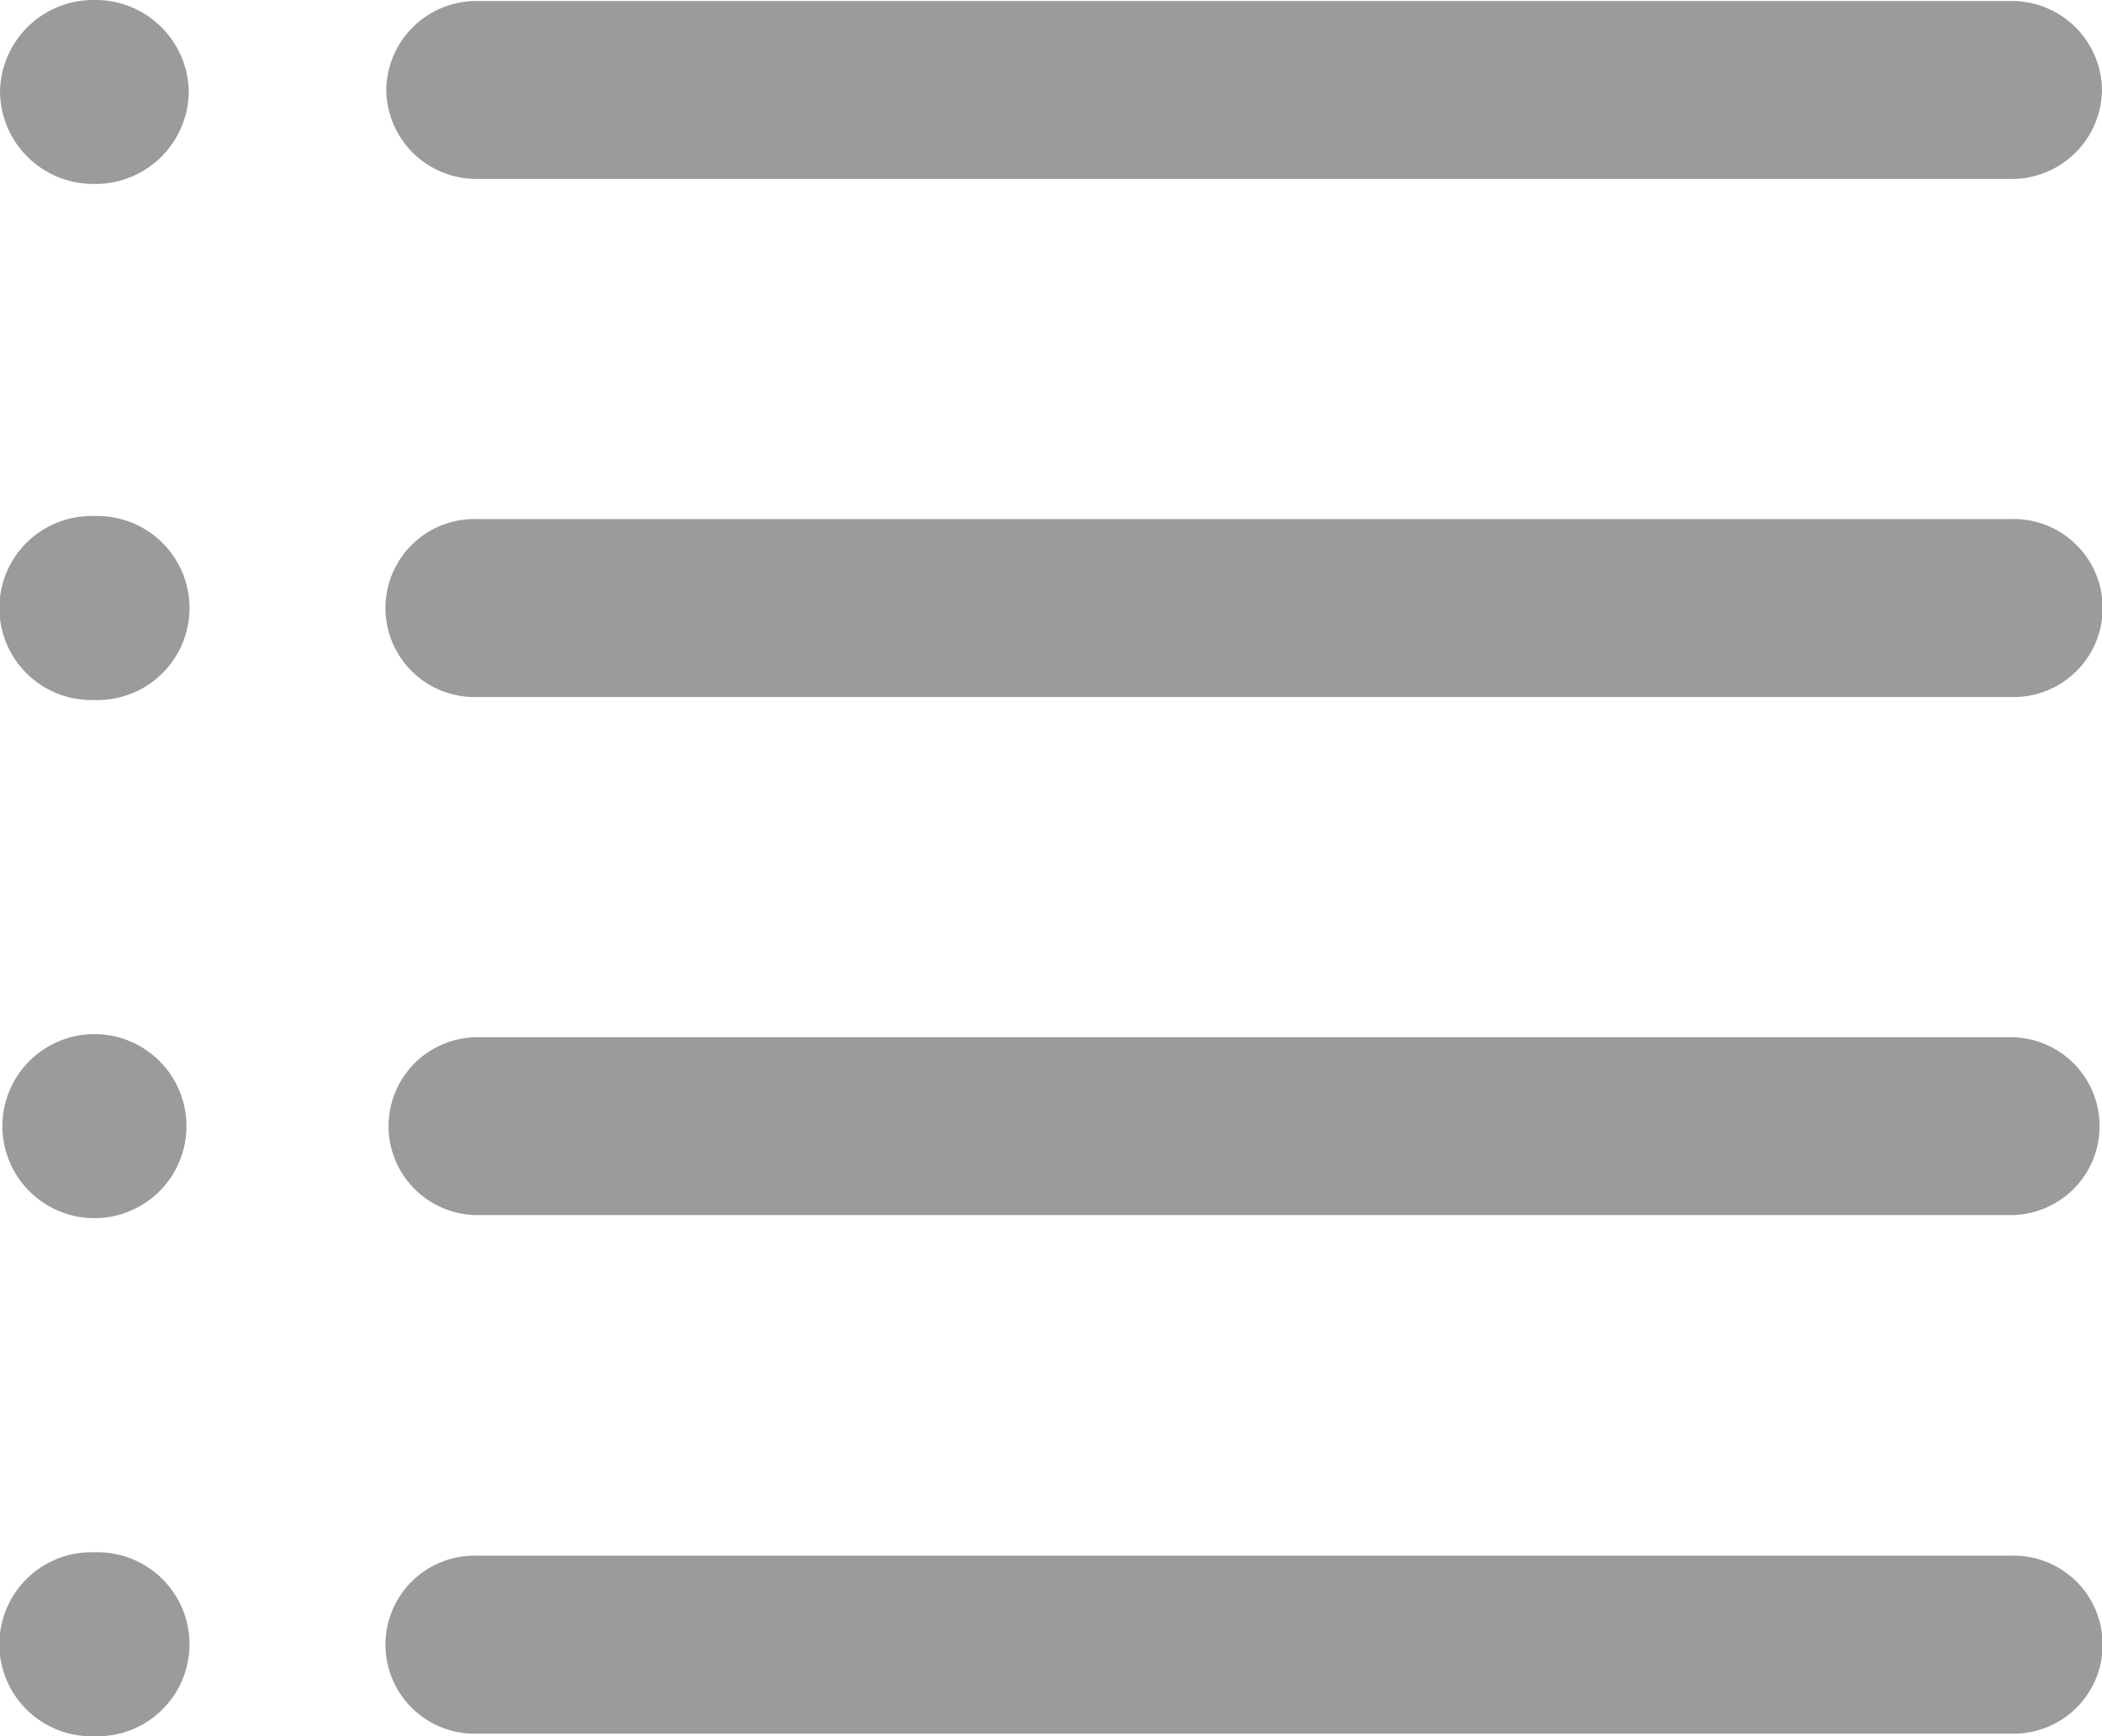 <svg xmlns="http://www.w3.org/2000/svg" width="20.99" height="17.34" viewBox="0 0 20.99 17.34">
  <path id="Caminho_1" data-name="Caminho 1" d="M20.415,12.158H5.105a.888.888,0,1,1,0-1.776h15.31a.888.888,0,1,1,0,1.776Zm0-5.174H5.105a.889.889,0,1,1,0-1.777h15.31a.889.889,0,1,1,0,1.777Zm0-5.174H5.105A.9.9,0,0,1,4.194.922.9.9,0,0,1,5.105.033h15.31a.9.9,0,0,1,.912.889A.9.9,0,0,1,20.415,1.81ZM1.28,17.363a.919.919,0,1,1,0-1.837.919.919,0,1,1,0,1.837Zm0-5.174a.919.919,0,1,1,0-1.838.919.919,0,1,1,0,1.838Zm0-5.175a.919.919,0,1,1,0-1.837.919.919,0,1,1,0,1.837Zm0-5.154A.931.931,0,0,1,.337.941.931.931,0,0,1,1.28.023a.93.93,0,0,1,.942.918A.931.931,0,0,1,1.28,1.86Zm3.825,13.7h15.31a.889.889,0,1,1,0,1.777H5.105a.889.889,0,1,1,0-1.777Z" transform="translate(-0.337 -0.023)" fill="#9a9b9d" fill-rule="evenodd"></path>
</svg>
